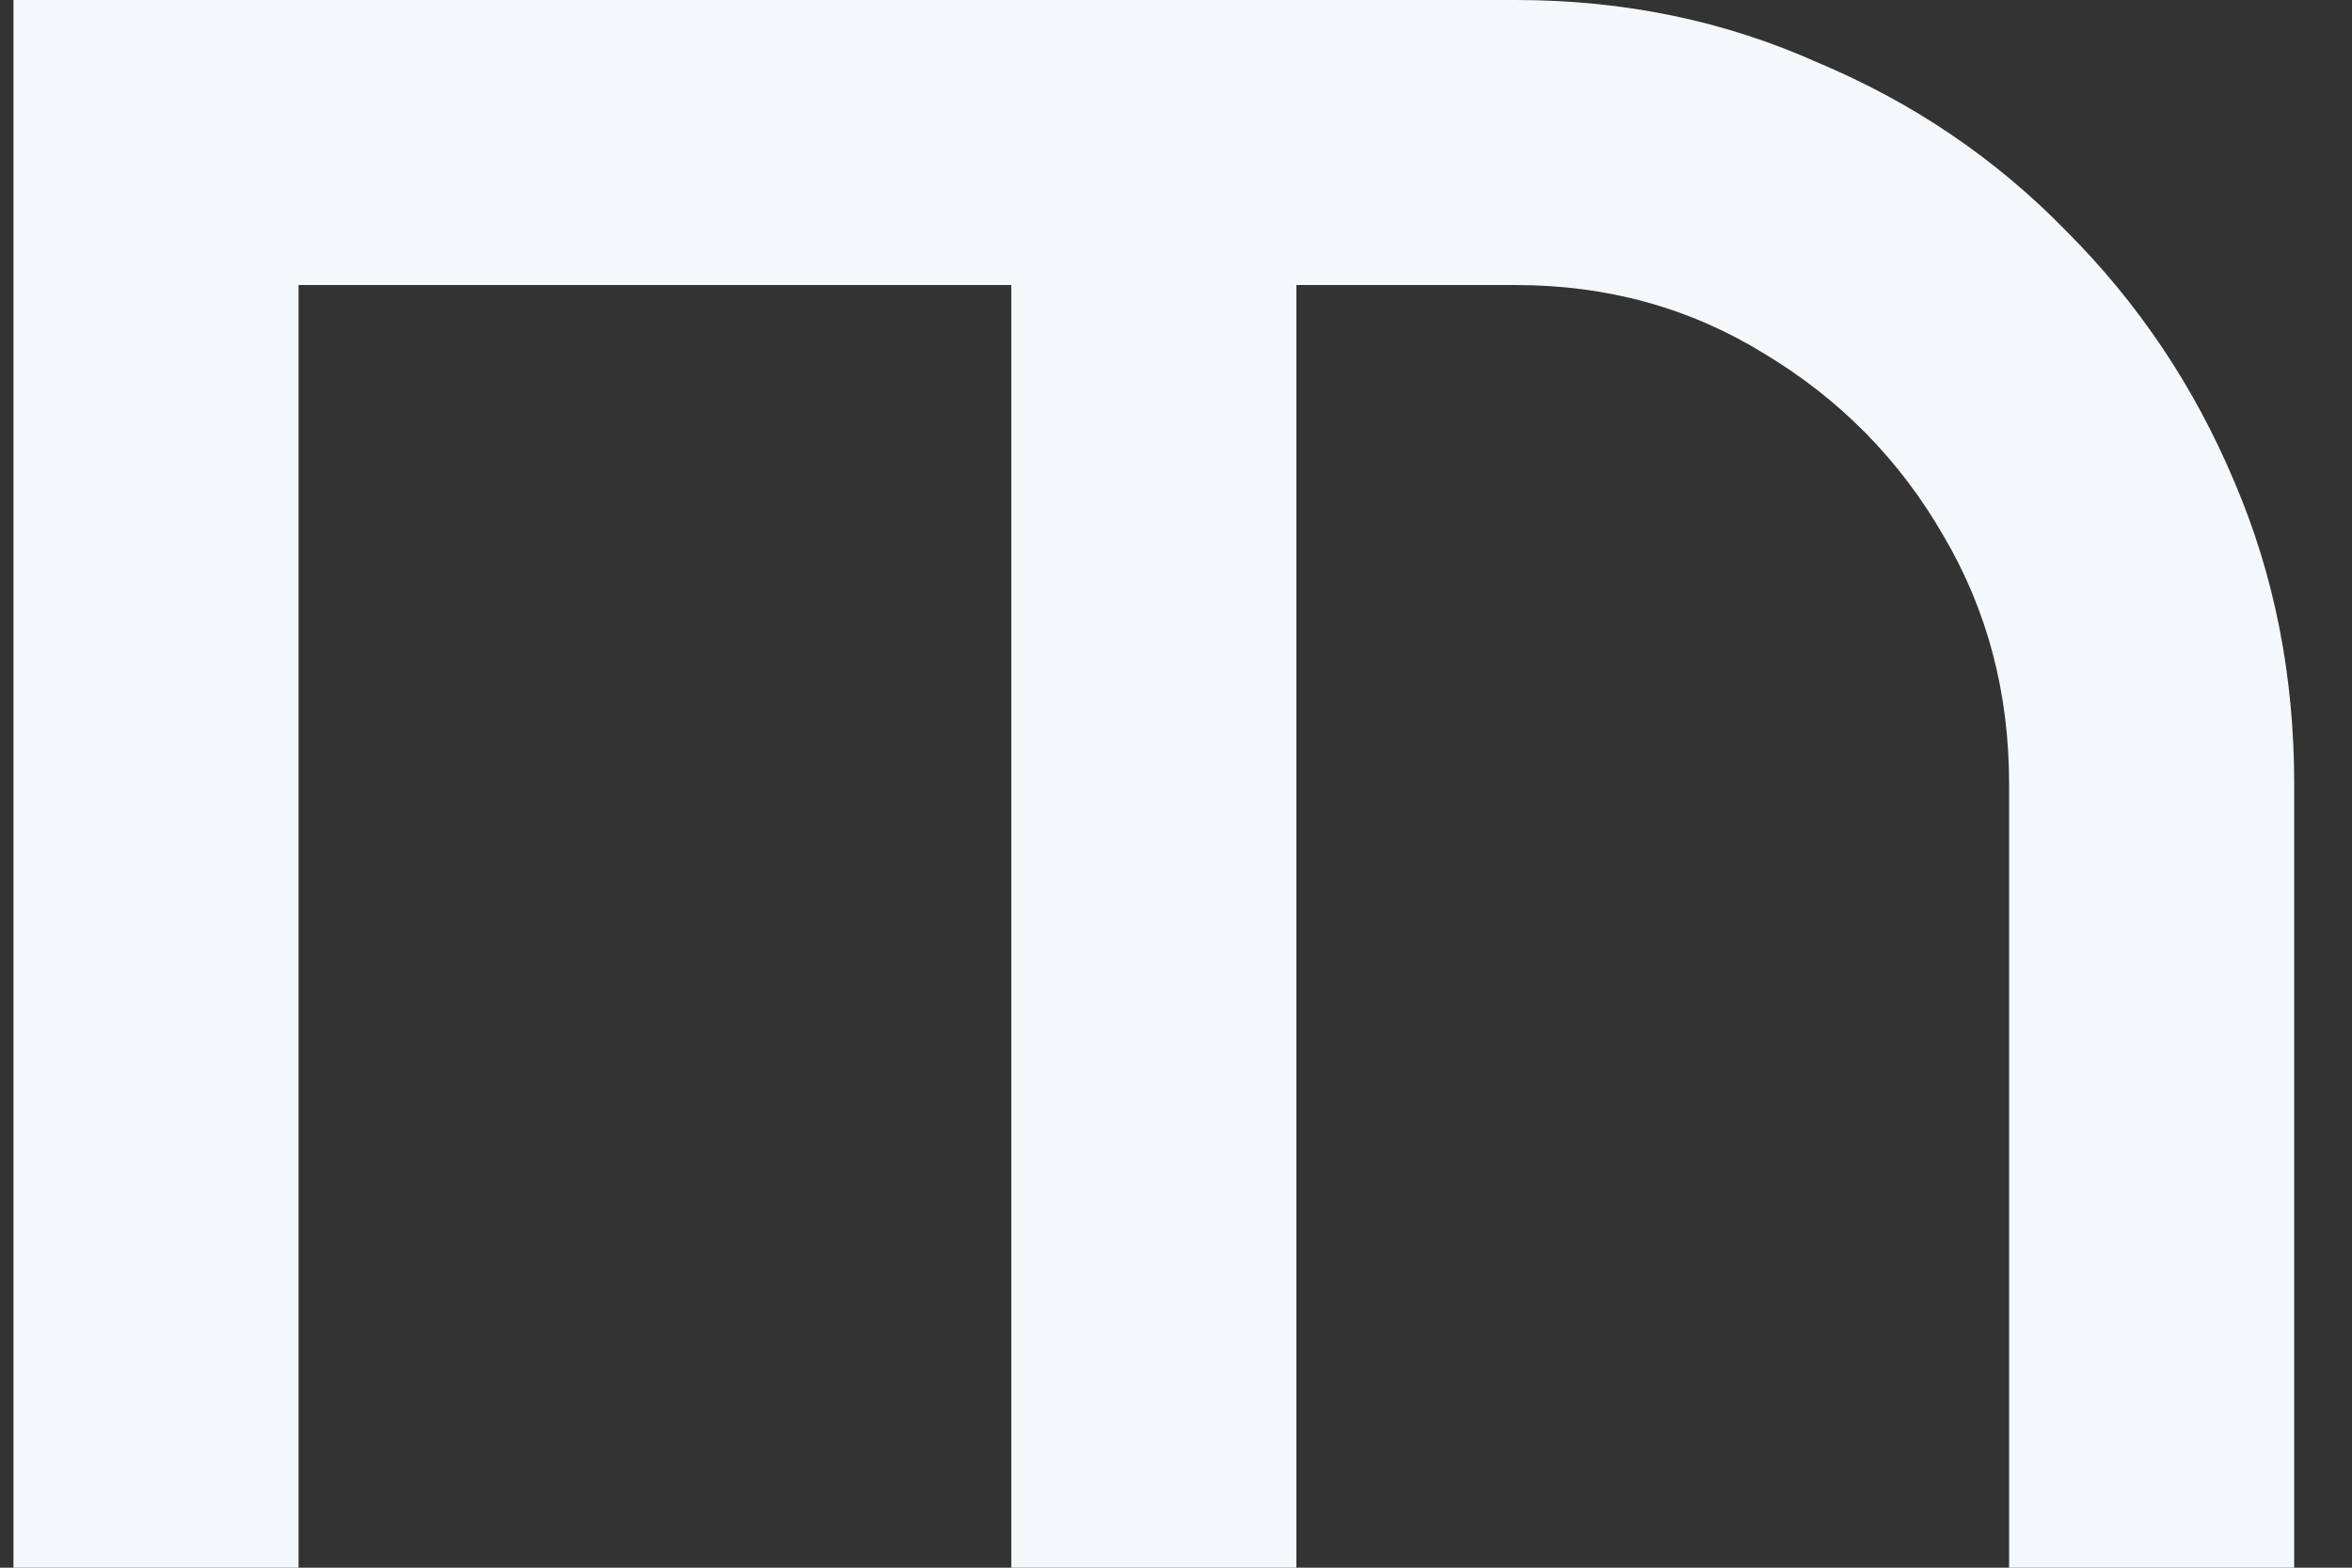 <svg width="33" height="22" viewBox="0 0 33 22" fill="none" xmlns="http://www.w3.org/2000/svg">
<rect x="0" y="0" width="33" height="22" fill="#333333" stroke="none"/>
<path d="M4.189 22H0.189V-4.76837e-07H21.269C22.789 -4.76837e-07 24.202 0.293 25.509 0.88C26.842 1.44 28.002 2.227 28.989 3.24C30.002 4.253 30.789 5.427 31.349 6.76C31.909 8.067 32.189 9.48 32.189 11V22H28.189V11C28.189 9.72 27.882 8.56 27.269 7.52C26.655 6.453 25.815 5.6 24.749 4.96C23.709 4.32 22.549 4 21.269 4H18.189V22H14.189V4H4.189V22Z" fill="#F5F8FA"/>
</svg>

